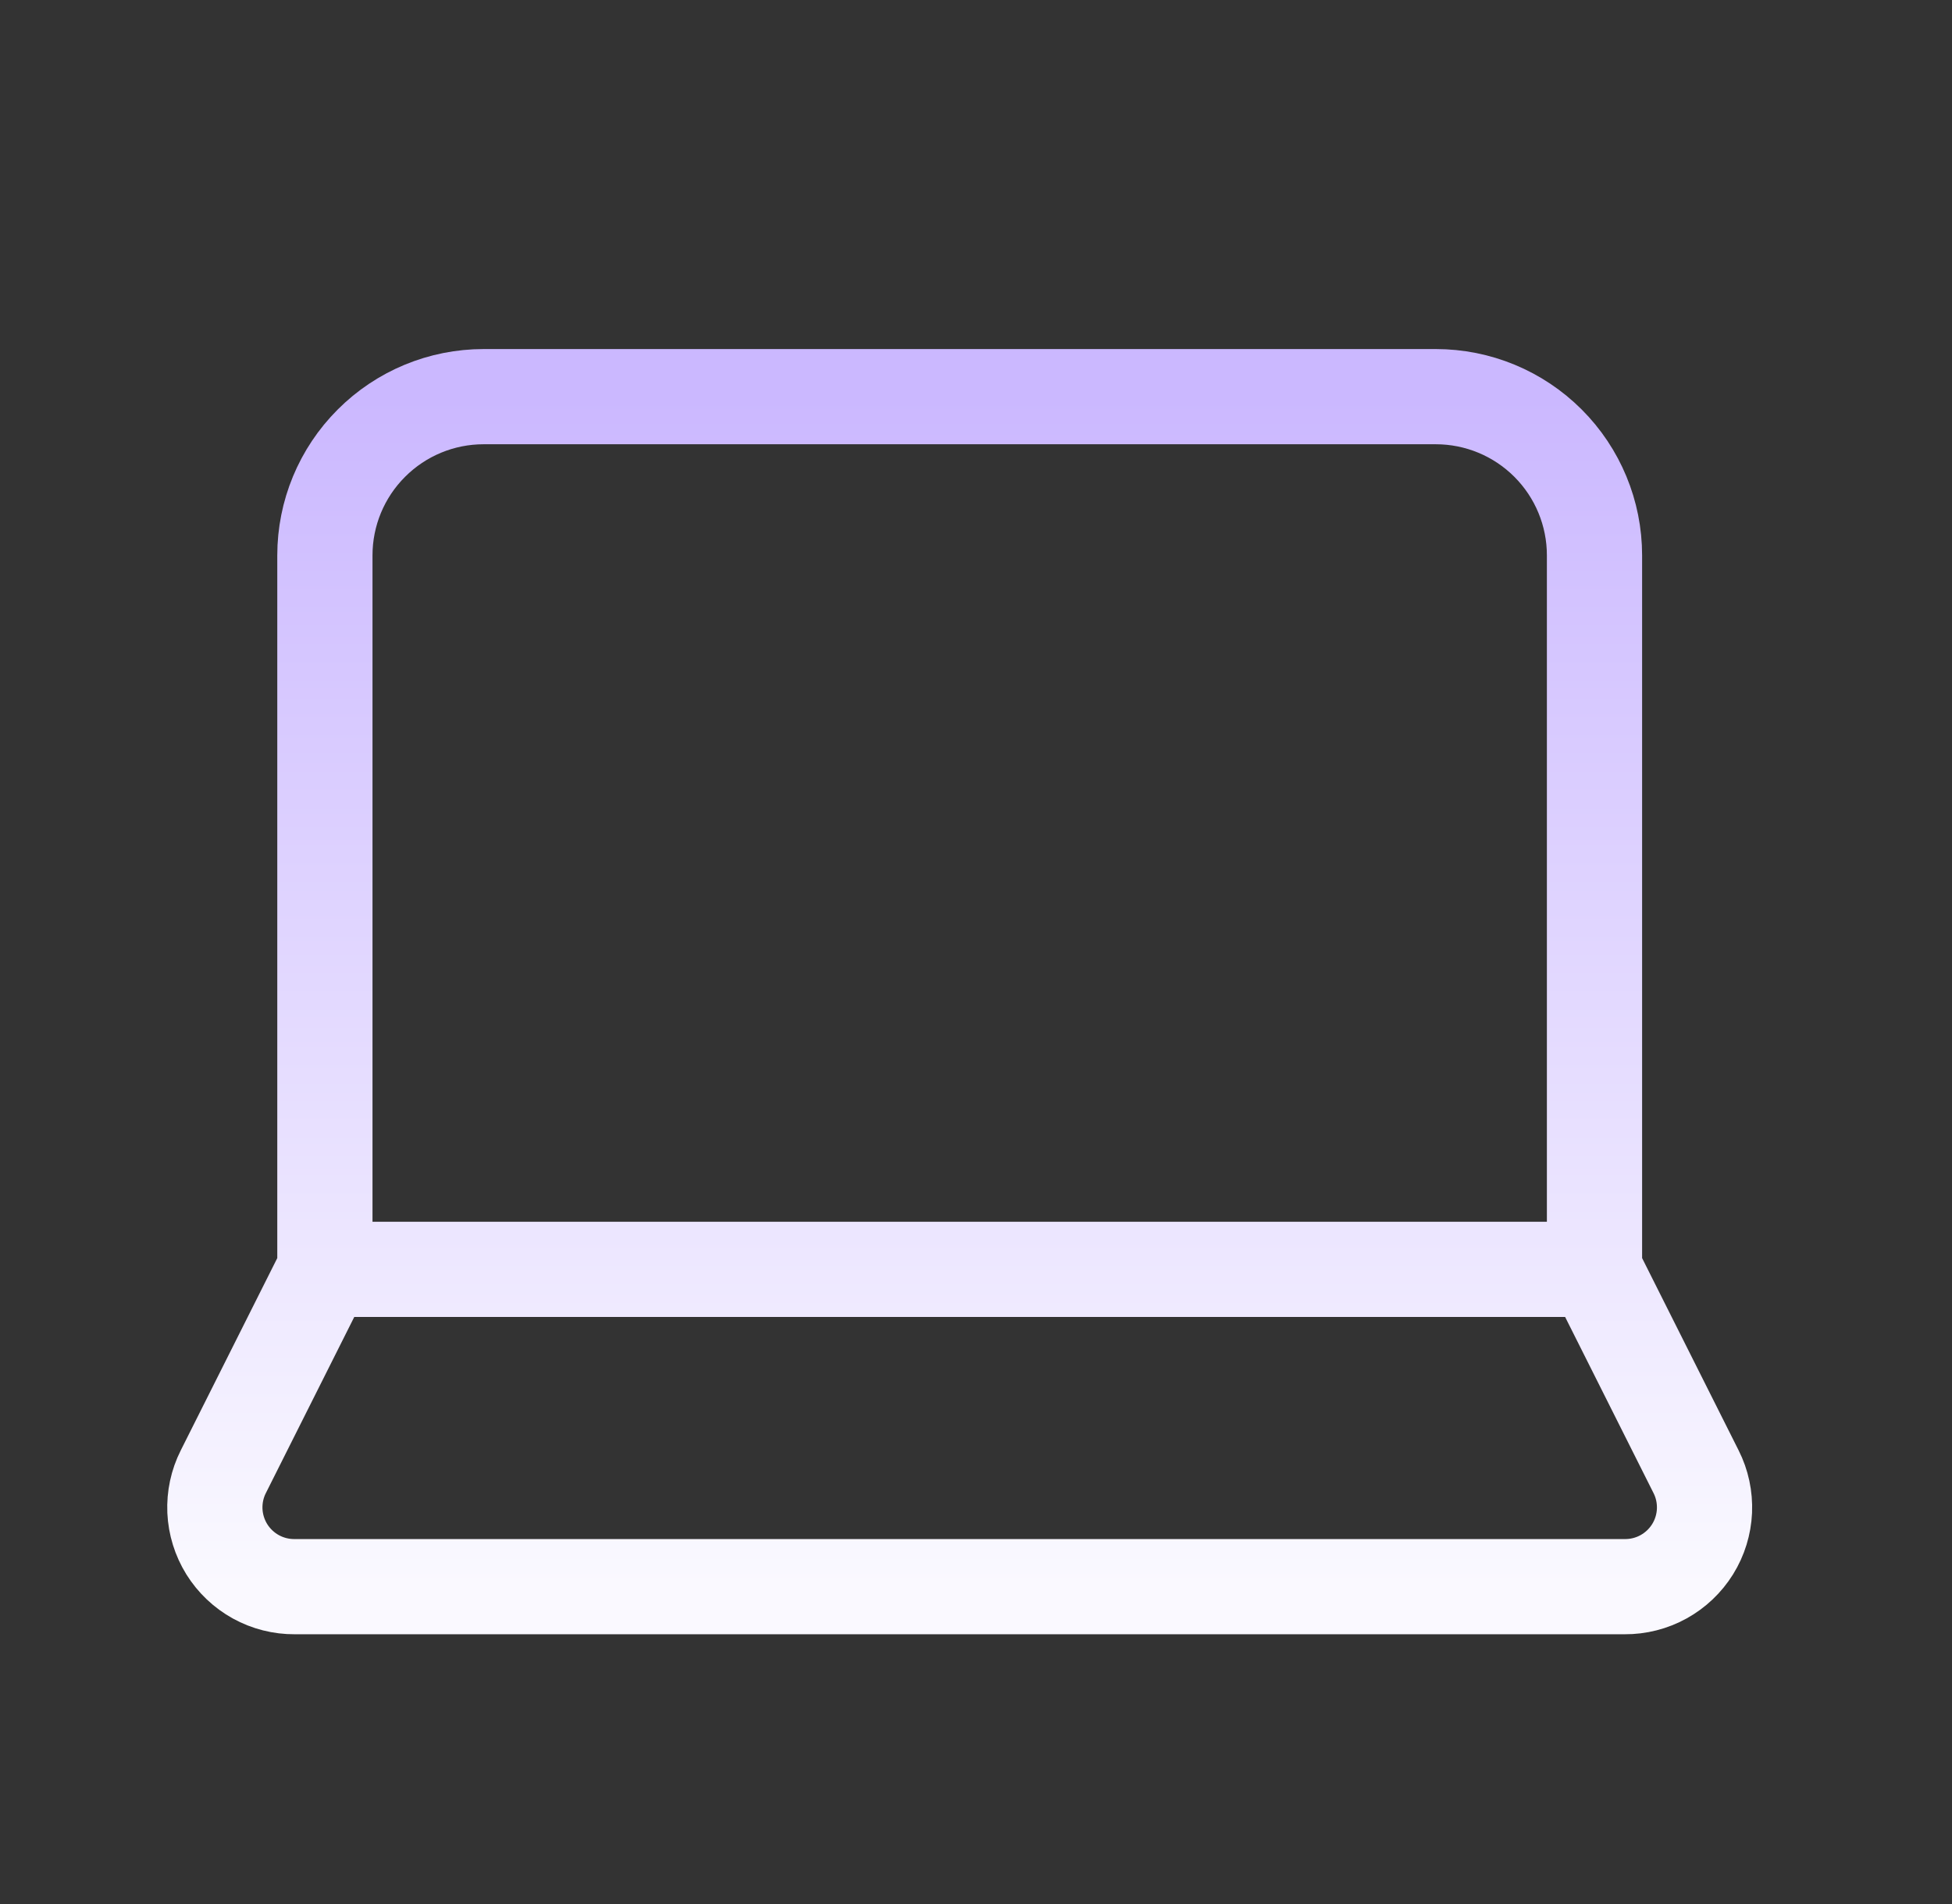 <svg width="41" height="40" viewBox="0 0 41 40" fill="none" xmlns="http://www.w3.org/2000/svg">
<rect x="0" y="0" width="41" height="40" fill="#333333" stroke="none"/>
<path d="M33.491 26.667V11.667C33.491 10.783 33.14 9.935 32.515 9.31C31.889 8.684 31.042 8.333 30.157 8.333H10.158C9.273 8.333 8.426 8.684 7.801 9.31C7.175 9.935 6.824 10.783 6.824 11.667V26.667M33.491 26.667H6.824M33.491 26.667L35.624 30.917C35.753 31.172 35.813 31.455 35.801 31.741C35.788 32.026 35.703 32.303 35.552 32.546C35.401 32.788 35.191 32.988 34.941 33.126C34.691 33.264 34.41 33.335 34.124 33.333H6.191C5.905 33.335 5.624 33.264 5.374 33.126C5.124 32.988 4.914 32.788 4.763 32.546C4.613 32.303 4.527 32.026 4.514 31.741C4.502 31.455 4.562 31.172 4.691 30.917L6.824 26.667" stroke="url(#paint0_linear_143_582)" stroke-width="2" stroke-linecap="round" stroke-linejoin="round"/>
<defs>
<linearGradient id="paint0_linear_143_582" x1="20.157" y1="8.333" x2="20.157" y2="33.333" gradientUnits="userSpaceOnUse">
<stop stop-color="#CBB8FF"/>
<stop offset="1" stop-color="#FAF9FF"/>
</linearGradient>
</defs>
</svg>
